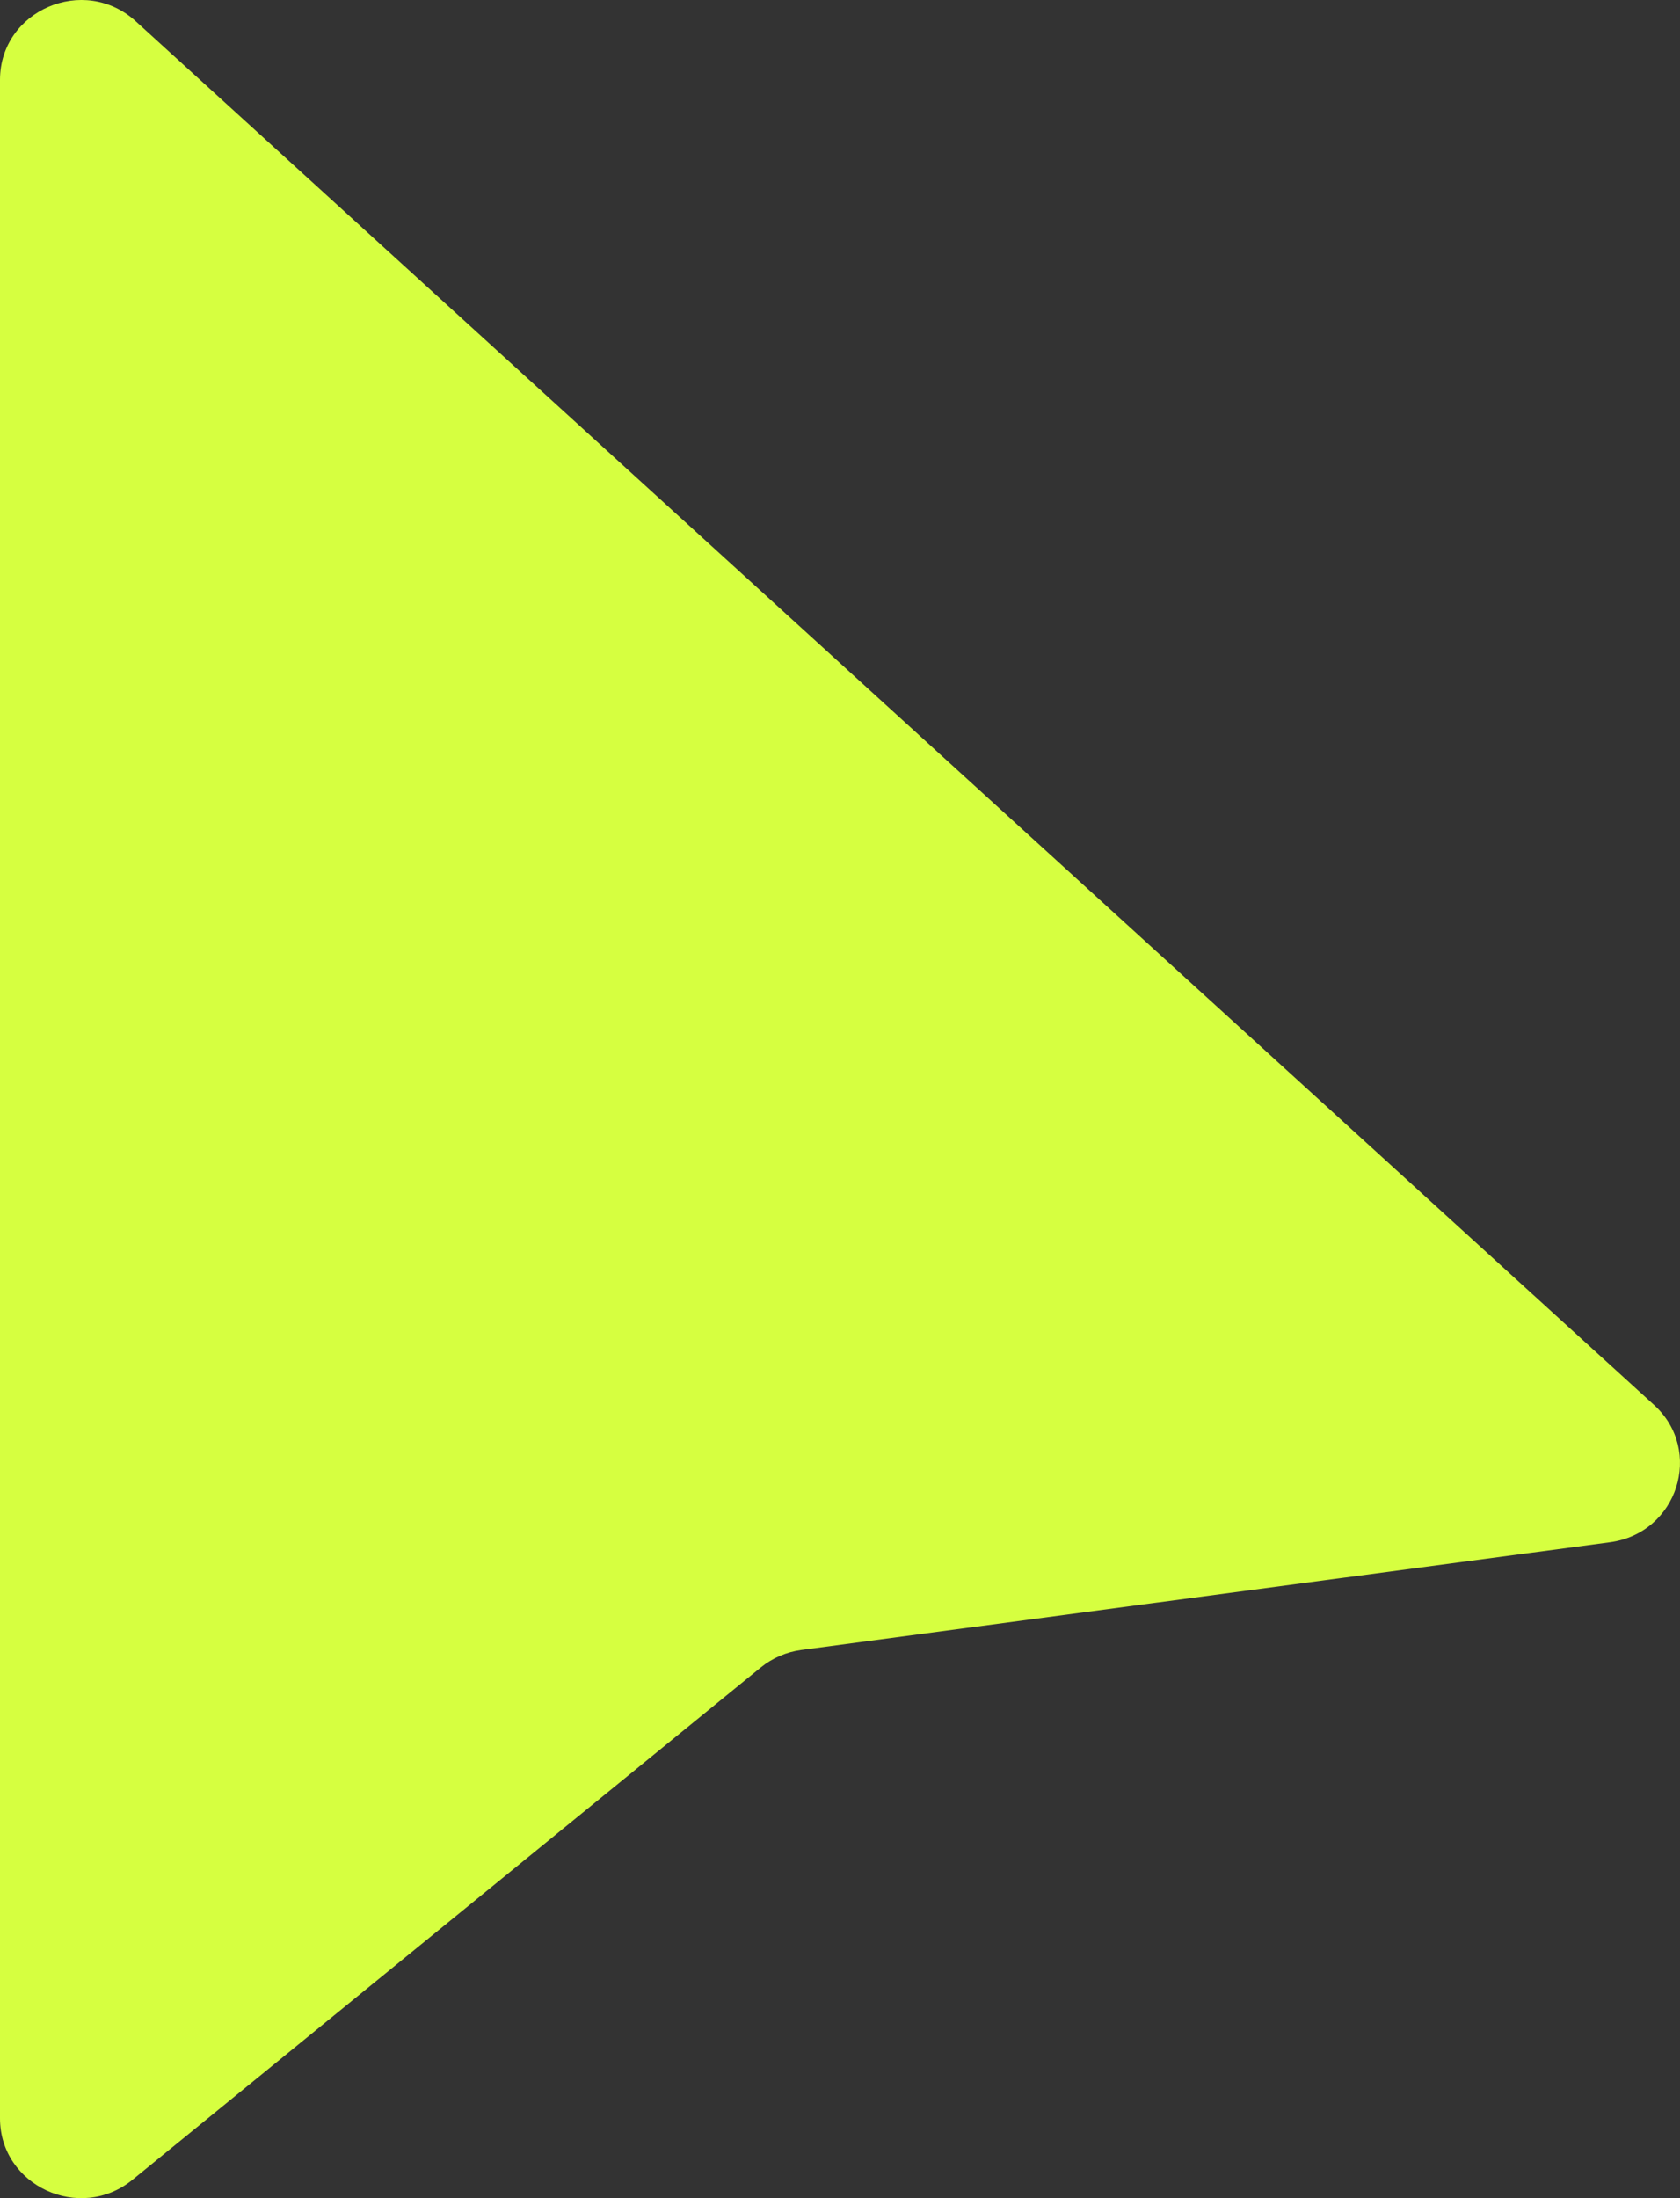 <?xml version="1.0" encoding="UTF-8"?> <svg xmlns="http://www.w3.org/2000/svg" width="26" height="34" viewBox="0 0 26 34" fill="none"><rect x="0" y="0" width="26" height="34" fill="#333333" stroke="none"/> <path d="M0 32.765V1.235C0 0.16 1.301 -0.4 2.102 0.33L25.597 21.73C26.374 22.437 25.963 23.716 24.914 23.855L12.404 25.52C12.172 25.551 11.953 25.645 11.773 25.792L2.051 33.715C1.235 34.38 0 33.808 0 32.765L0 32.765Z" fill="#D6FF40"></path> </svg> 